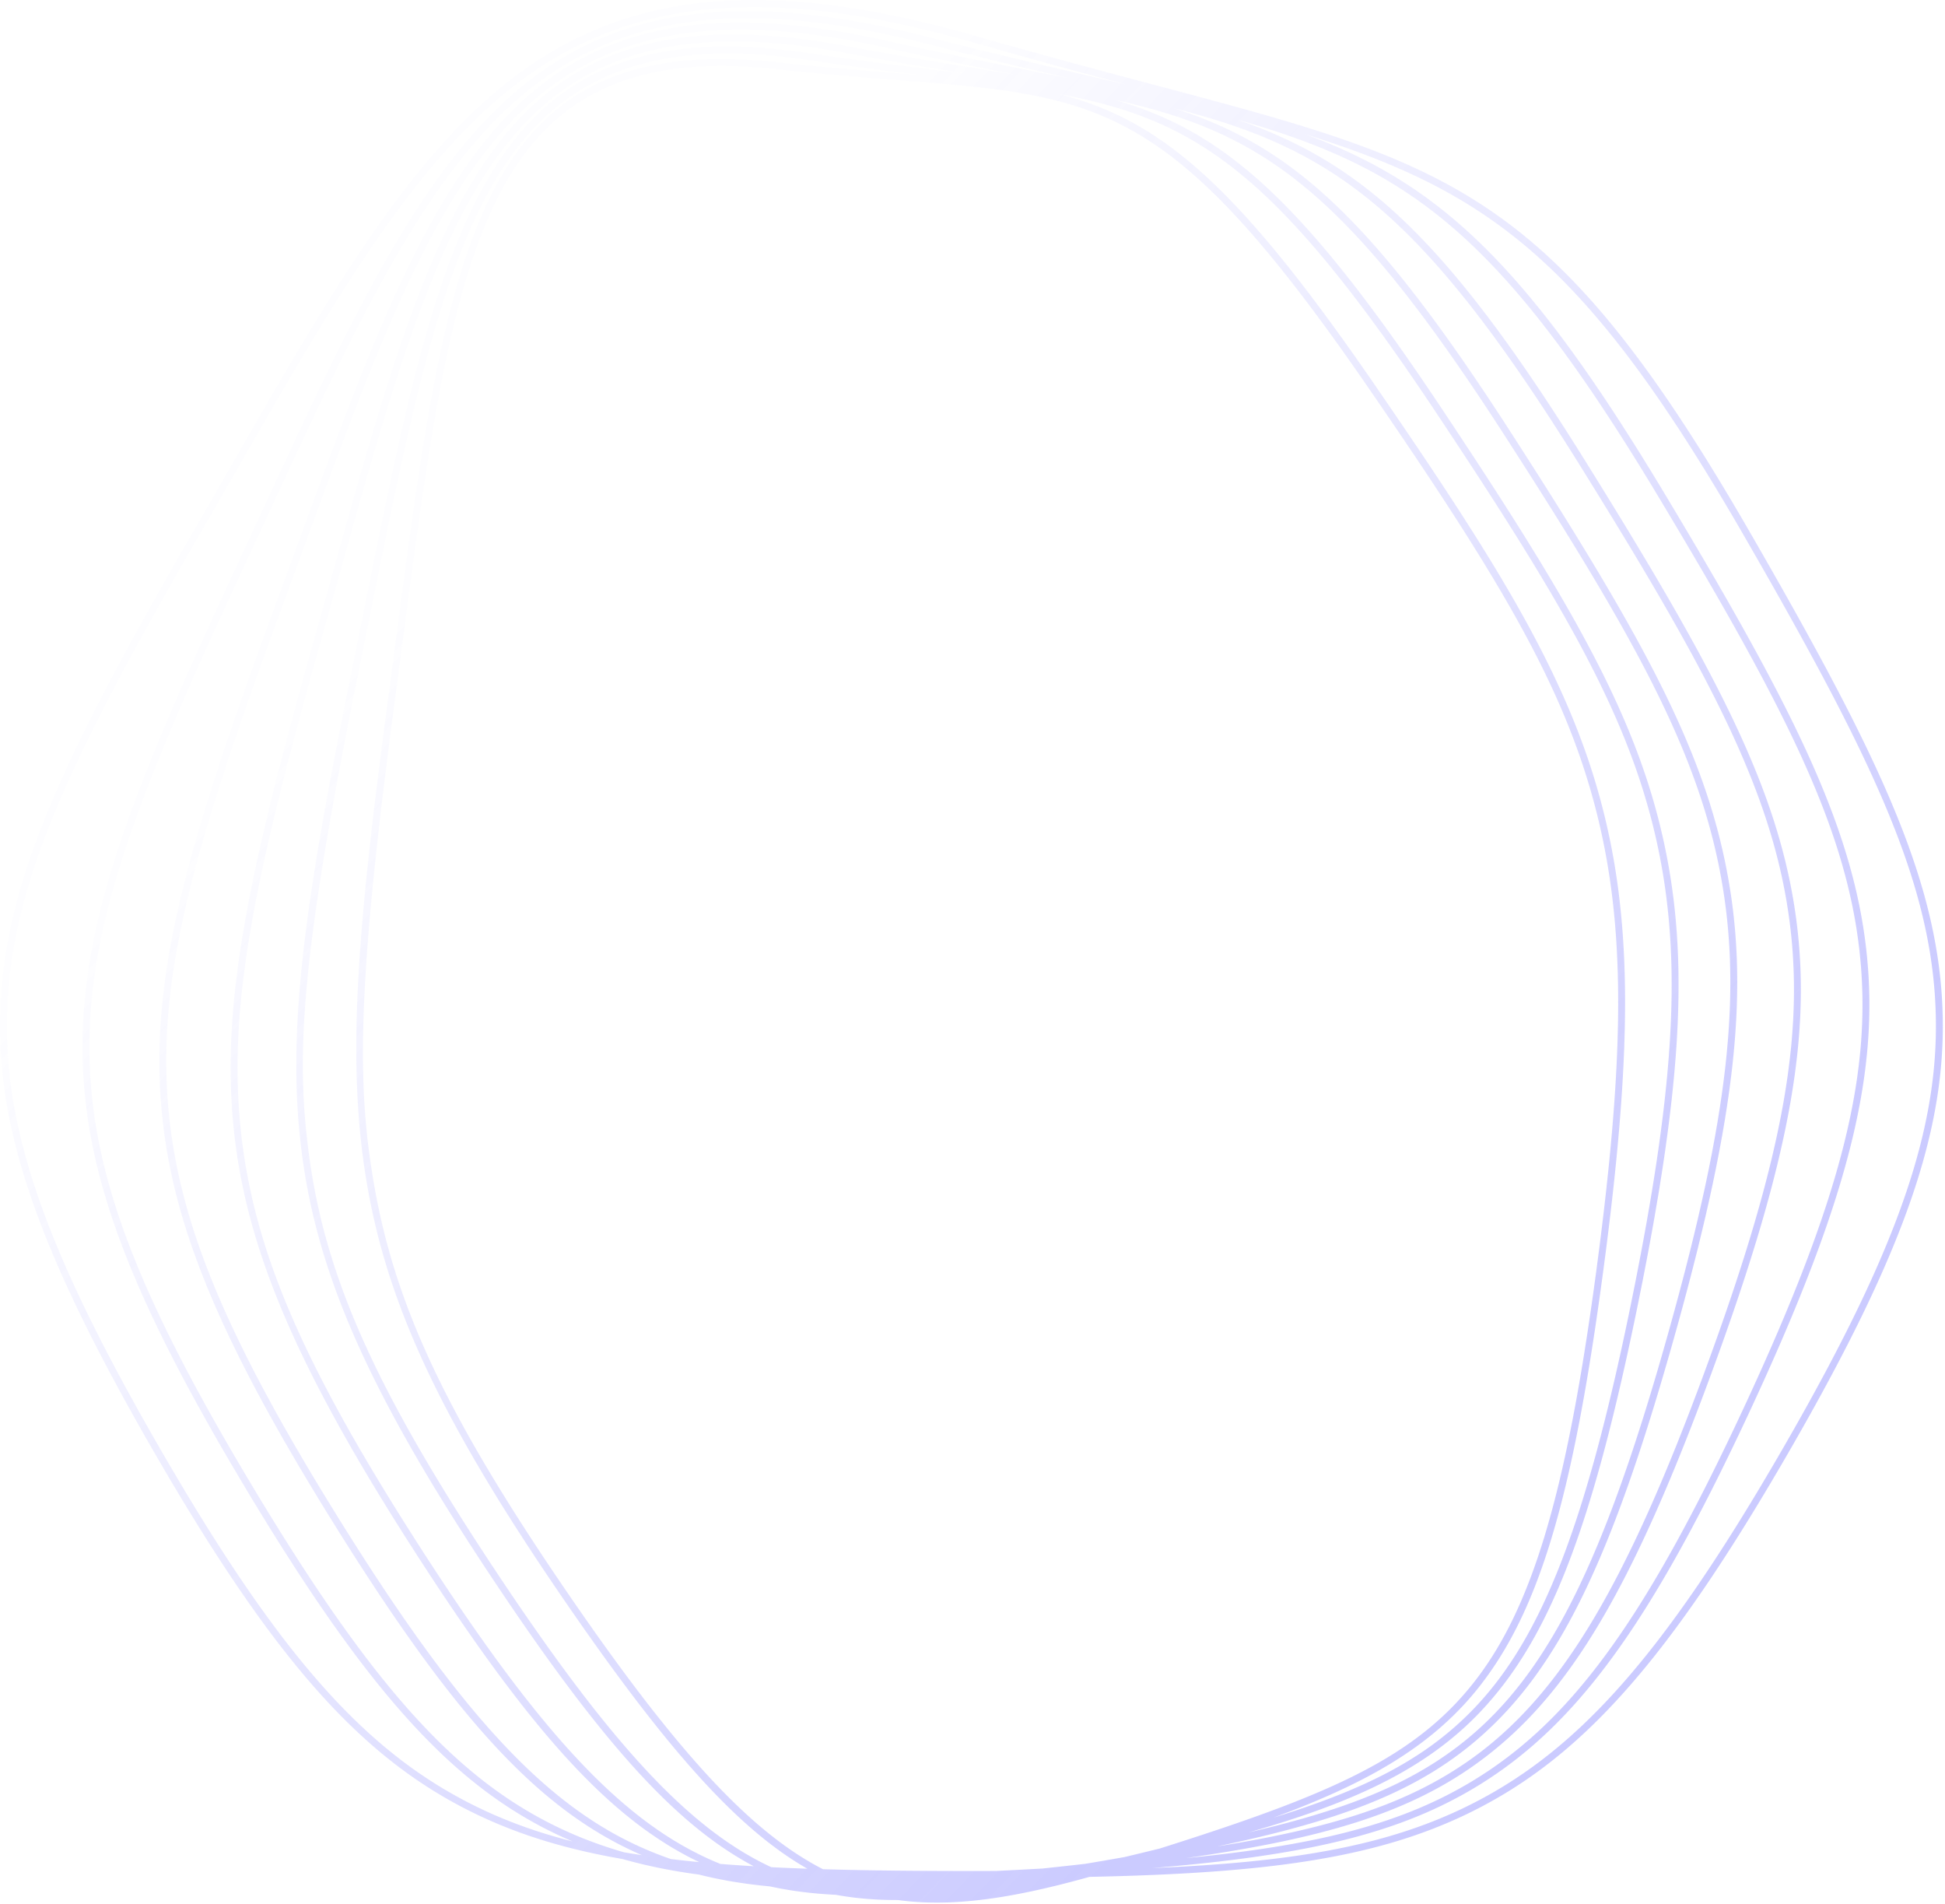  <svg class="c7su1" width="564" height="552" viewBox="0 0 564 552" fill="none" xmlns="http://www.w3.org/2000/svg">
                            <defs>
                                <linearGradient id="illustration-02" x1="-3.766" y1="300.204" x2="284.352" y2="577.921" gradientUnits="userSpaceOnUse">
                                    <stop stop-color="#5D5DFF" stop-opacity=".01"></stop>
                                    <stop offset="1" stop-color="#5D5DFF" stop-opacity=".32"></stop>
                                </linearGradient>
                            </defs>
                            <path fill-rule="evenodd" clip-rule="evenodd" d="M151.631 22.954c19.025-13.987 40.754-20.902 67.157-20.902 18.865 0 40.12 3.534 64.461 10.542 15.855 4.566 30.274 8.448 43.282 11.908-3.117-.73-6.316-1.474-9.604-2.238-13.789-3.205-29.419-6.84-46.941-11.331C153.37-18.963 125.867 40.456 75.939 148.322l-.003.006a7576.221 7576.221 0 01-7.711 16.624c-29.474 63.279-43.616 99.759-44.264 135.927-.659 36.738 12.251 72.311 47.633 131.253 35.391 58.957 60.19 86.192 91.501 100.484.962.439 1.93.865 2.905 1.279-9.73-2.472-18.561-5.625-26.916-9.633-32.753-15.71-57.88-43.982-92.714-104.315-34.834-60.333-46.755-96.23-43.984-132.449 2.732-35.713 20.082-71.213 55.526-132.603a7349.326 7349.326 0 009.317-16.2l.004-.007c29.787-51.892 53.315-92.88 84.398-115.734zm34.507 514.934a241.712 241.712 0 01-5.151-.83c-5.964-1.702-11.607-3.772-17.062-6.262-30.898-14.104-55.459-41.124-90.616-99.693-35.167-58.584-48-93.868-47.349-130.187.642-35.809 14.725-72.101 44.078-135.12 2.513-5.395 4.96-10.683 7.356-15.857l.357-.771.002-.005c24.651-53.256 44.122-95.32 71.478-119.633 18.318-16.282 40.065-24.26 67.588-24.26 15.567 0 32.985 2.554 52.67 7.6 14.706 3.77 28.076 6.935 40.144 9.75-2.797-.558-5.665-1.125-8.609-1.707h-.003l-.003-.001-.053-.01h-.001c-12.823-2.535-27.354-5.407-43.664-9.044C148.495-12.404 126.33 48.27 86.092 158.42l-.004.011-.016.042a8434.991 8434.991 0 01-6.201 16.936c-23.765 64.604-34.847 101.709-33.55 137.844C47.638 349.957 61.359 384.852 96.945 442c35.541 57.077 59.736 83.093 89.193 95.888zm16.598 2.005a338.416 338.416 0 01-8.148-.869 103.656 103.656 0 01-7.5-2.904c-28.737-12.428-53.535-39.114-88.445-95.176-35.381-56.82-49.02-91.447-50.323-127.762-1.285-35.802 9.756-72.729 33.428-137.083 1.94-5.276 3.831-10.449 5.683-15.517l.007-.017.007-.021.522-1.427c19.862-54.372 35.55-97.317 59.408-122.911C172.358 9.403 206.126 2.494 256.864 13.81c13.649 3.043 26.048 5.55 37.243 7.773-2.531-.411-5.124-.828-7.785-1.255l-.071-.011h-.003c-11.906-1.914-25.397-4.082-40.56-6.926C144.349-5.618 127.156 56.06 95.945 168.03l-.003.009a8355.73 8355.73 0 01-4.821 17.248c-18.45 65.652-26.689 103.234-23.608 139.244 3.09 36.109 18.017 71.465 53.24 126.105 33.482 51.938 56.333 76.988 81.983 89.257zm15.827 1.2a485.788 485.788 0 01-9.653-.664l-.264-.107c-27.037-11.022-51.209-36.471-86.212-90.77-35.484-55.044-49.829-88.975-52.928-125.19-3.055-35.705 5.157-73.119 23.541-138.534a8620.925 8620.925 0 004.497-16.087l.325-1.165.002-.006c15.402-55.255 27.568-98.9 48.147-125.608 16.123-20.925 37.347-30.952 66.801-30.952 9.869 0 20.667 1.127 32.5 3.347 12.636 2.37 24.106 4.27 34.467 5.944-2.277-.28-4.608-.562-6.997-.85h-.001l-.001-.001h-.001c-11.054-1.338-23.584-2.855-37.688-4.97-94.204-14.122-106.775 48.314-129.594 161.65l-.003.014-.047.235-.002.008a8400.92 8400.92 0 01-3.479 17.22c-13.513 66.44-19.115 104.361-14.4 140.163 4.727 35.898 20.289 70.48 55.506 123.345 31.385 47.111 52.956 71.08 75.484 82.978zm15.539.719a709.825 709.825 0 01-10.437-.441c-23.548-10.908-46.233-35.298-78.922-84.366-35.486-53.268-50.443-86.468-55.187-122.497-3.728-28.301-2.526-56.394 14.377-139.503 1.21-5.95 2.383-11.773 3.529-17.466 11.26-55.927 20.154-100.102 37.666-127.768 18.294-28.901 45.951-38.863 89.673-32.313 11.708 1.755 22.326 3.099 31.917 4.27-2.072-.167-4.193-.334-6.366-.505h-.002l-.018-.002c-10.221-.803-21.804-1.714-34.864-3.146-87.388-9.576-95.67 53.388-110.705 167.692l-.002.014-.047.36c-.74 5.623-1.496 11.372-2.28 17.244-8.937 66.993-12.098 105.125-5.896 140.639 6.221 35.612 22.326 69.391 57.443 120.48 29.544 42.981 49.981 65.798 70.121 77.308zm54.655.656c-2.322.006-4.68.009-7.073.009-15.823 0-30.079-.135-43.037-.519-20.923-10.699-42.32-33.928-73.018-78.587-35.393-51.49-50.874-83.93-57.12-119.691-4.907-28.091-5.274-56.21 5.907-140.03.786-5.887 1.544-11.65 2.286-17.287v-.001l.042-.32c7.418-56.4 13.278-100.948 27.923-129.427 13.148-25.57 33.385-37.482 64.556-37.482 5.049 0 10.388.312 16.027.93 13.049 1.43 24.617 2.341 34.829 3.145h.001l.114.009h.001c59.526 4.682 79.579 6.26 136.926 89.687 36.003 52.377 54.831 83.312 64.453 117.449 9.765 34.64 10.139 71.93 1.38 137.589-8.64 64.766-18.645 98.41-35.683 119.994-16.965 21.491-41.268 32.104-86.06 46.46-1.661.532-3.296 1.052-4.905 1.56a1391.5 1391.5 0 01-10.245 2.482 1345.267 1345.267 0 01-11.347 1.958 1812.762 1812.762 0 01-12.481 1.367 2129.386 2129.386 0 01-13.476.705zm27.18 1.709c50.448-1.039 82.218-5.164 109.211-18.112 33.159-15.904 58.522-44.394 93.581-105.118 35.06-60.724 47.051-96.934 44.246-133.603-2.762-36.096-20.19-71.792-55.788-133.449-56.949-98.64-86.21-106.404-173.068-129.448l-.056-.014c-14.774-3.92-31.516-8.363-50.261-13.76C159.031-25.254 125.808 32.624 65.497 137.694l-.002.003a6915.634 6915.634 0 01-9.316 16.197C20.581 215.552 3.154 251.247.392 287.344c-2.806 36.669 9.186 72.879 44.245 133.603 35.06 60.724 60.423 89.214 93.582 105.118 12.593 6.04 26.224 10.16 42.307 12.943 6.906 1.966 14.23 3.443 22.172 4.508 6.442 1.628 13.241 2.748 20.583 3.429 5.999 1.314 12.297 2.105 19.071 2.433 5.603 1.028 11.455 1.517 17.722 1.517l.314-.001c3.67.505 7.416.742 11.25.742 13.466 0 28.027-2.926 44.299-7.459zm18.196-2.551c42.427-3.518 69.755-9.295 92.704-22.832 29.646-17.487 51.462-47.164 80.495-109.498 29.027-62.318 38.148-99.046 33.653-135.513-4.425-35.901-22.303-70.703-58.23-130.556-39.939-66.535-65.307-89.912-104.239-104.3 53.844 16.863 81.528 37.31 126.939 115.968 35.443 61.39 52.793 96.891 55.525 132.603 2.772 36.219-9.149 72.116-43.983 132.449-34.834 60.333-59.962 88.605-92.714 104.315-23.296 11.175-50.3 15.706-90.15 17.364zm93.883-30.185c-20.416 14.652-45.267 21.74-84.153 27.302 36.558-3.571 61.14-9.392 81.957-21.671 29.256-17.257 50.857-46.697 79.7-108.619 28.849-61.94 37.924-98.373 33.479-134.425-4.381-35.543-22.179-70.166-57.959-129.772-45.707-76.146-72.185-95.334-122.253-109.565 36.374 12.515 60.888 34.697 100.963 99.056 36.138 58.035 54.382 91.924 60.326 127.553 6.035 36.185-.421 73.291-23.824 136.909-23.412 63.646-41.906 94.334-68.236 113.232zm-75.097 23.912c35.377-7.423 57.817-15.704 75.801-31.314 23.206-20.143 38.593-51.68 56.77-116.363 18.167-64.644 22.158-101.999 14.722-137.83-7.323-35.285-25.856-68.245-62.092-124.454-40.109-62.219-63.784-83.239-97.755-94.01 46.513 11.797 71.824 29.769 117.688 103.423 35.995 57.806 54.162 91.528 60.05 126.824 5.972 35.804-.459 72.634-23.728 135.889-22.96 62.416-41.892 93.9-67.525 112.298-18.433 13.228-40.651 20.217-73.931 25.537zm76.065-38.742c-16.398 17.18-38.639 26.625-66.953 34.691 29.631-6.852 49.359-14.869 65.378-28.773 22.583-19.603 38.327-51.956 56.156-115.394 18.071-64.301 22.052-101.4 14.688-136.882-7.258-34.975-25.716-67.78-61.814-123.777-45.857-71.136-70.036-87.963-113.146-97.515 31.663 9.156 54.508 29.065 94.518 89.127 36.23 54.385 54.981 86.404 63.553 121.278 8.703 35.411 6.992 72.898-6.313 138.315-13.314 65.463-25.8 97.696-46.067 118.93zm-59.762 30.414c25.551-9.413 45.464-19.917 59.62-37.85 17.506-22.178 27.29-54.964 36.094-120.97 8.799-65.956 8.41-103.465-1.437-138.395-4.847-17.196-12.323-34.408-23.53-54.17-10.572-18.643-24.116-39.015-41.2-63.869-39.854-57.98-61.888-76.799-91.408-84.443 39.946 7.477 63.031 23.183 108.786 91.868 36.098 54.188 54.774 86.063 63.275 120.648 8.626 35.092 6.91 72.342-6.33 137.439-13.062 64.216-25.834 97.286-45.555 117.947-13.941 14.607-31.58 23.548-58.315 31.795z" fill="url(#illustration-02)"></path>
                        </svg>